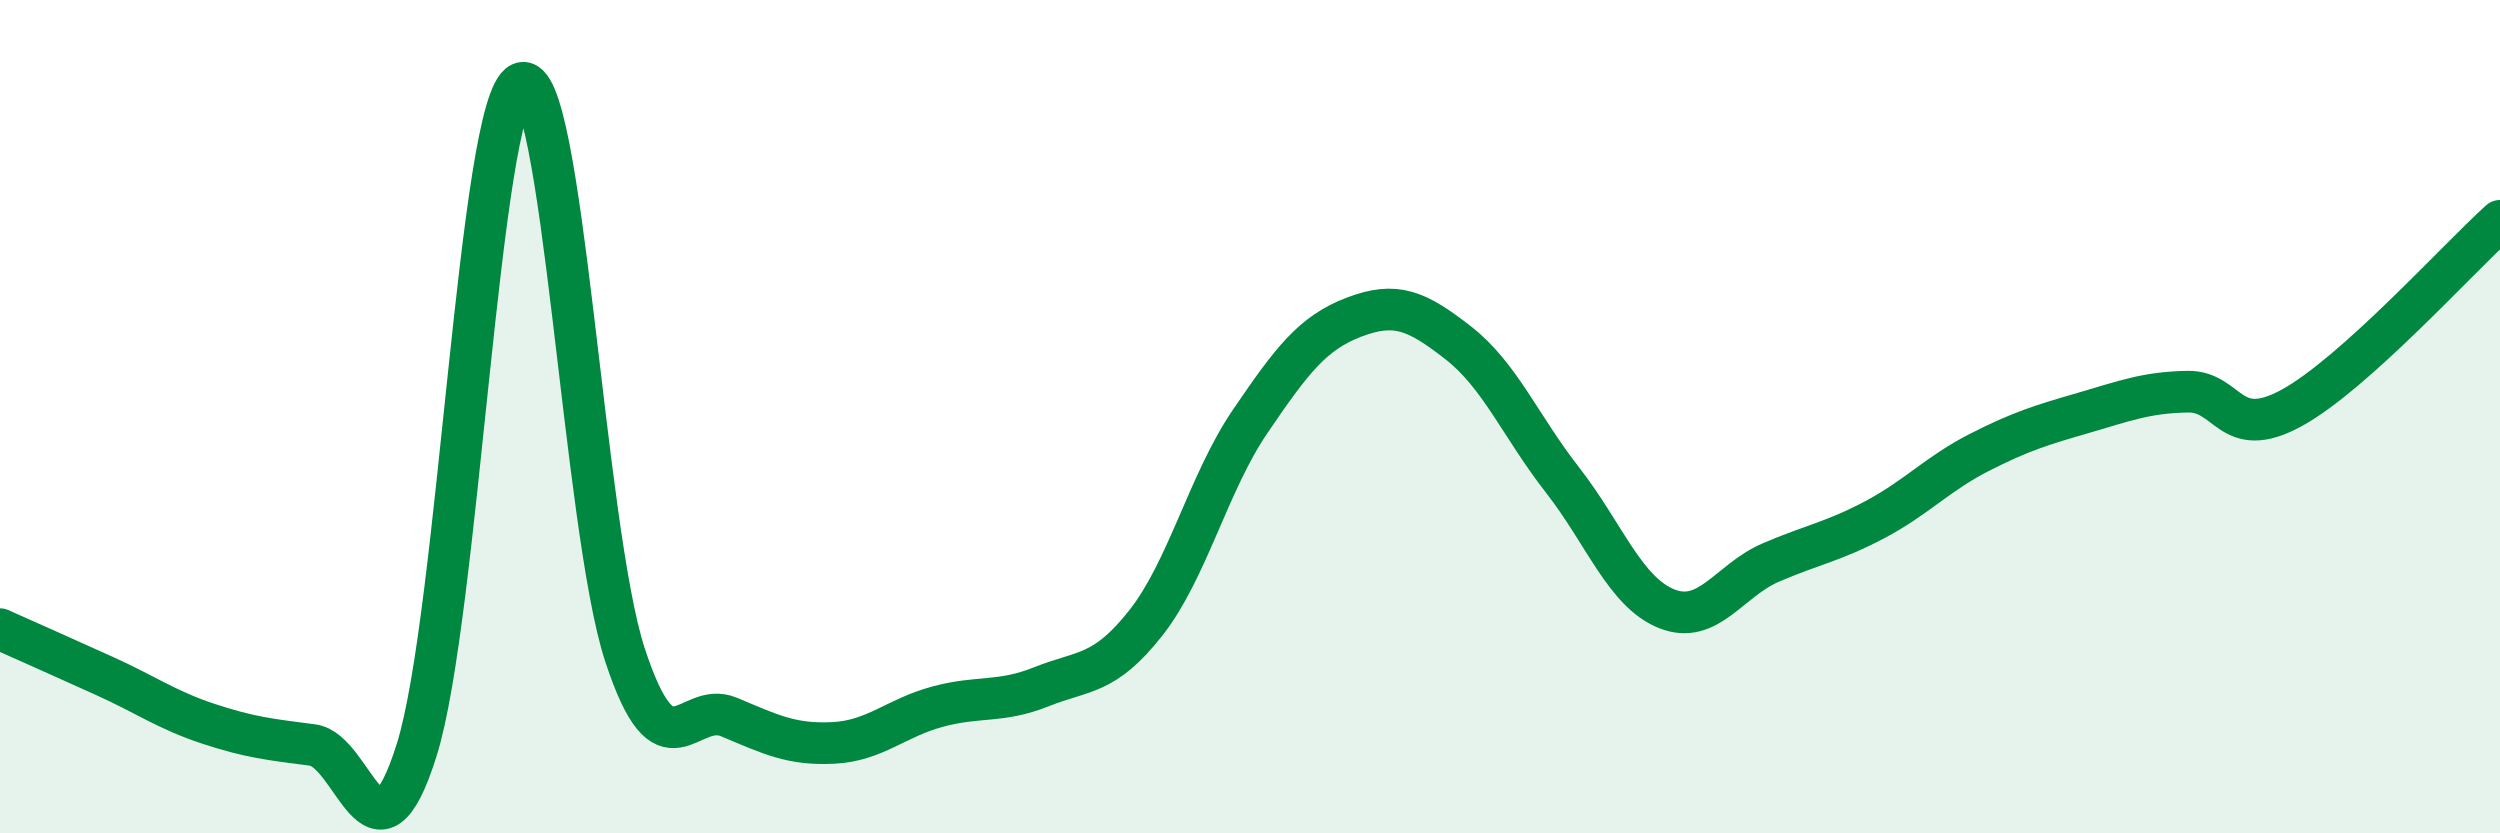 
    <svg width="60" height="20" viewBox="0 0 60 20" xmlns="http://www.w3.org/2000/svg">
      <path
        d="M 0,15.1 C 0.5,15.32 1.5,15.77 2.5,16.22 C 3.5,16.67 4,17.04 5,17.37 C 6,17.7 6.5,17.75 7.5,17.88 C 8.5,18.01 9,21.18 10,18 C 11,14.82 11.5,2.46 12.5,2 C 13.5,1.54 14,12.68 15,15.72 C 16,18.76 16.5,16.79 17.5,17.21 C 18.5,17.63 19,17.88 20,17.83 C 21,17.78 21.5,17.23 22.5,16.96 C 23.5,16.69 24,16.88 25,16.48 C 26,16.08 26.5,16.22 27.5,14.95 C 28.5,13.68 29,11.59 30,10.12 C 31,8.65 31.5,7.99 32.5,7.61 C 33.5,7.23 34,7.45 35,8.23 C 36,9.01 36.5,10.24 37.5,11.52 C 38.5,12.8 39,14.21 40,14.61 C 41,15.01 41.5,13.93 42.5,13.5 C 43.5,13.07 44,13 45,12.47 C 46,11.94 46.5,11.37 47.5,10.86 C 48.5,10.35 49,10.2 50,9.91 C 51,9.62 51.5,9.42 52.5,9.4 C 53.5,9.38 53.5,10.61 55,9.79 C 56.5,8.97 59,6.2 60,5.3L60 20L0 20Z"
        fill="#008740"
        opacity="0.1"
        stroke-linecap="round"
        stroke-linejoin="round"
      />
      <path
        d="M 0,15.1 C 0.5,15.32 1.5,15.77 2.5,16.22 C 3.5,16.67 4,17.04 5,17.37 C 6,17.7 6.5,17.75 7.5,17.88 C 8.5,18.01 9,21.18 10,18 C 11,14.82 11.5,2.46 12.5,2 C 13.5,1.54 14,12.68 15,15.72 C 16,18.76 16.5,16.79 17.5,17.21 C 18.5,17.63 19,17.88 20,17.83 C 21,17.78 21.5,17.23 22.5,16.96 C 23.5,16.69 24,16.88 25,16.48 C 26,16.08 26.5,16.22 27.5,14.95 C 28.5,13.68 29,11.59 30,10.12 C 31,8.65 31.5,7.99 32.5,7.61 C 33.5,7.23 34,7.45 35,8.23 C 36,9.01 36.5,10.24 37.5,11.52 C 38.5,12.8 39,14.21 40,14.61 C 41,15.01 41.5,13.93 42.5,13.5 C 43.5,13.07 44,13 45,12.47 C 46,11.94 46.5,11.37 47.5,10.86 C 48.5,10.35 49,10.2 50,9.91 C 51,9.62 51.5,9.42 52.5,9.4 C 53.5,9.38 53.5,10.61 55,9.79 C 56.5,8.97 59,6.2 60,5.3"
        stroke="#008740"
        stroke-width="1"
        fill="none"
        stroke-linecap="round"
        stroke-linejoin="round"
      />
    </svg>
  